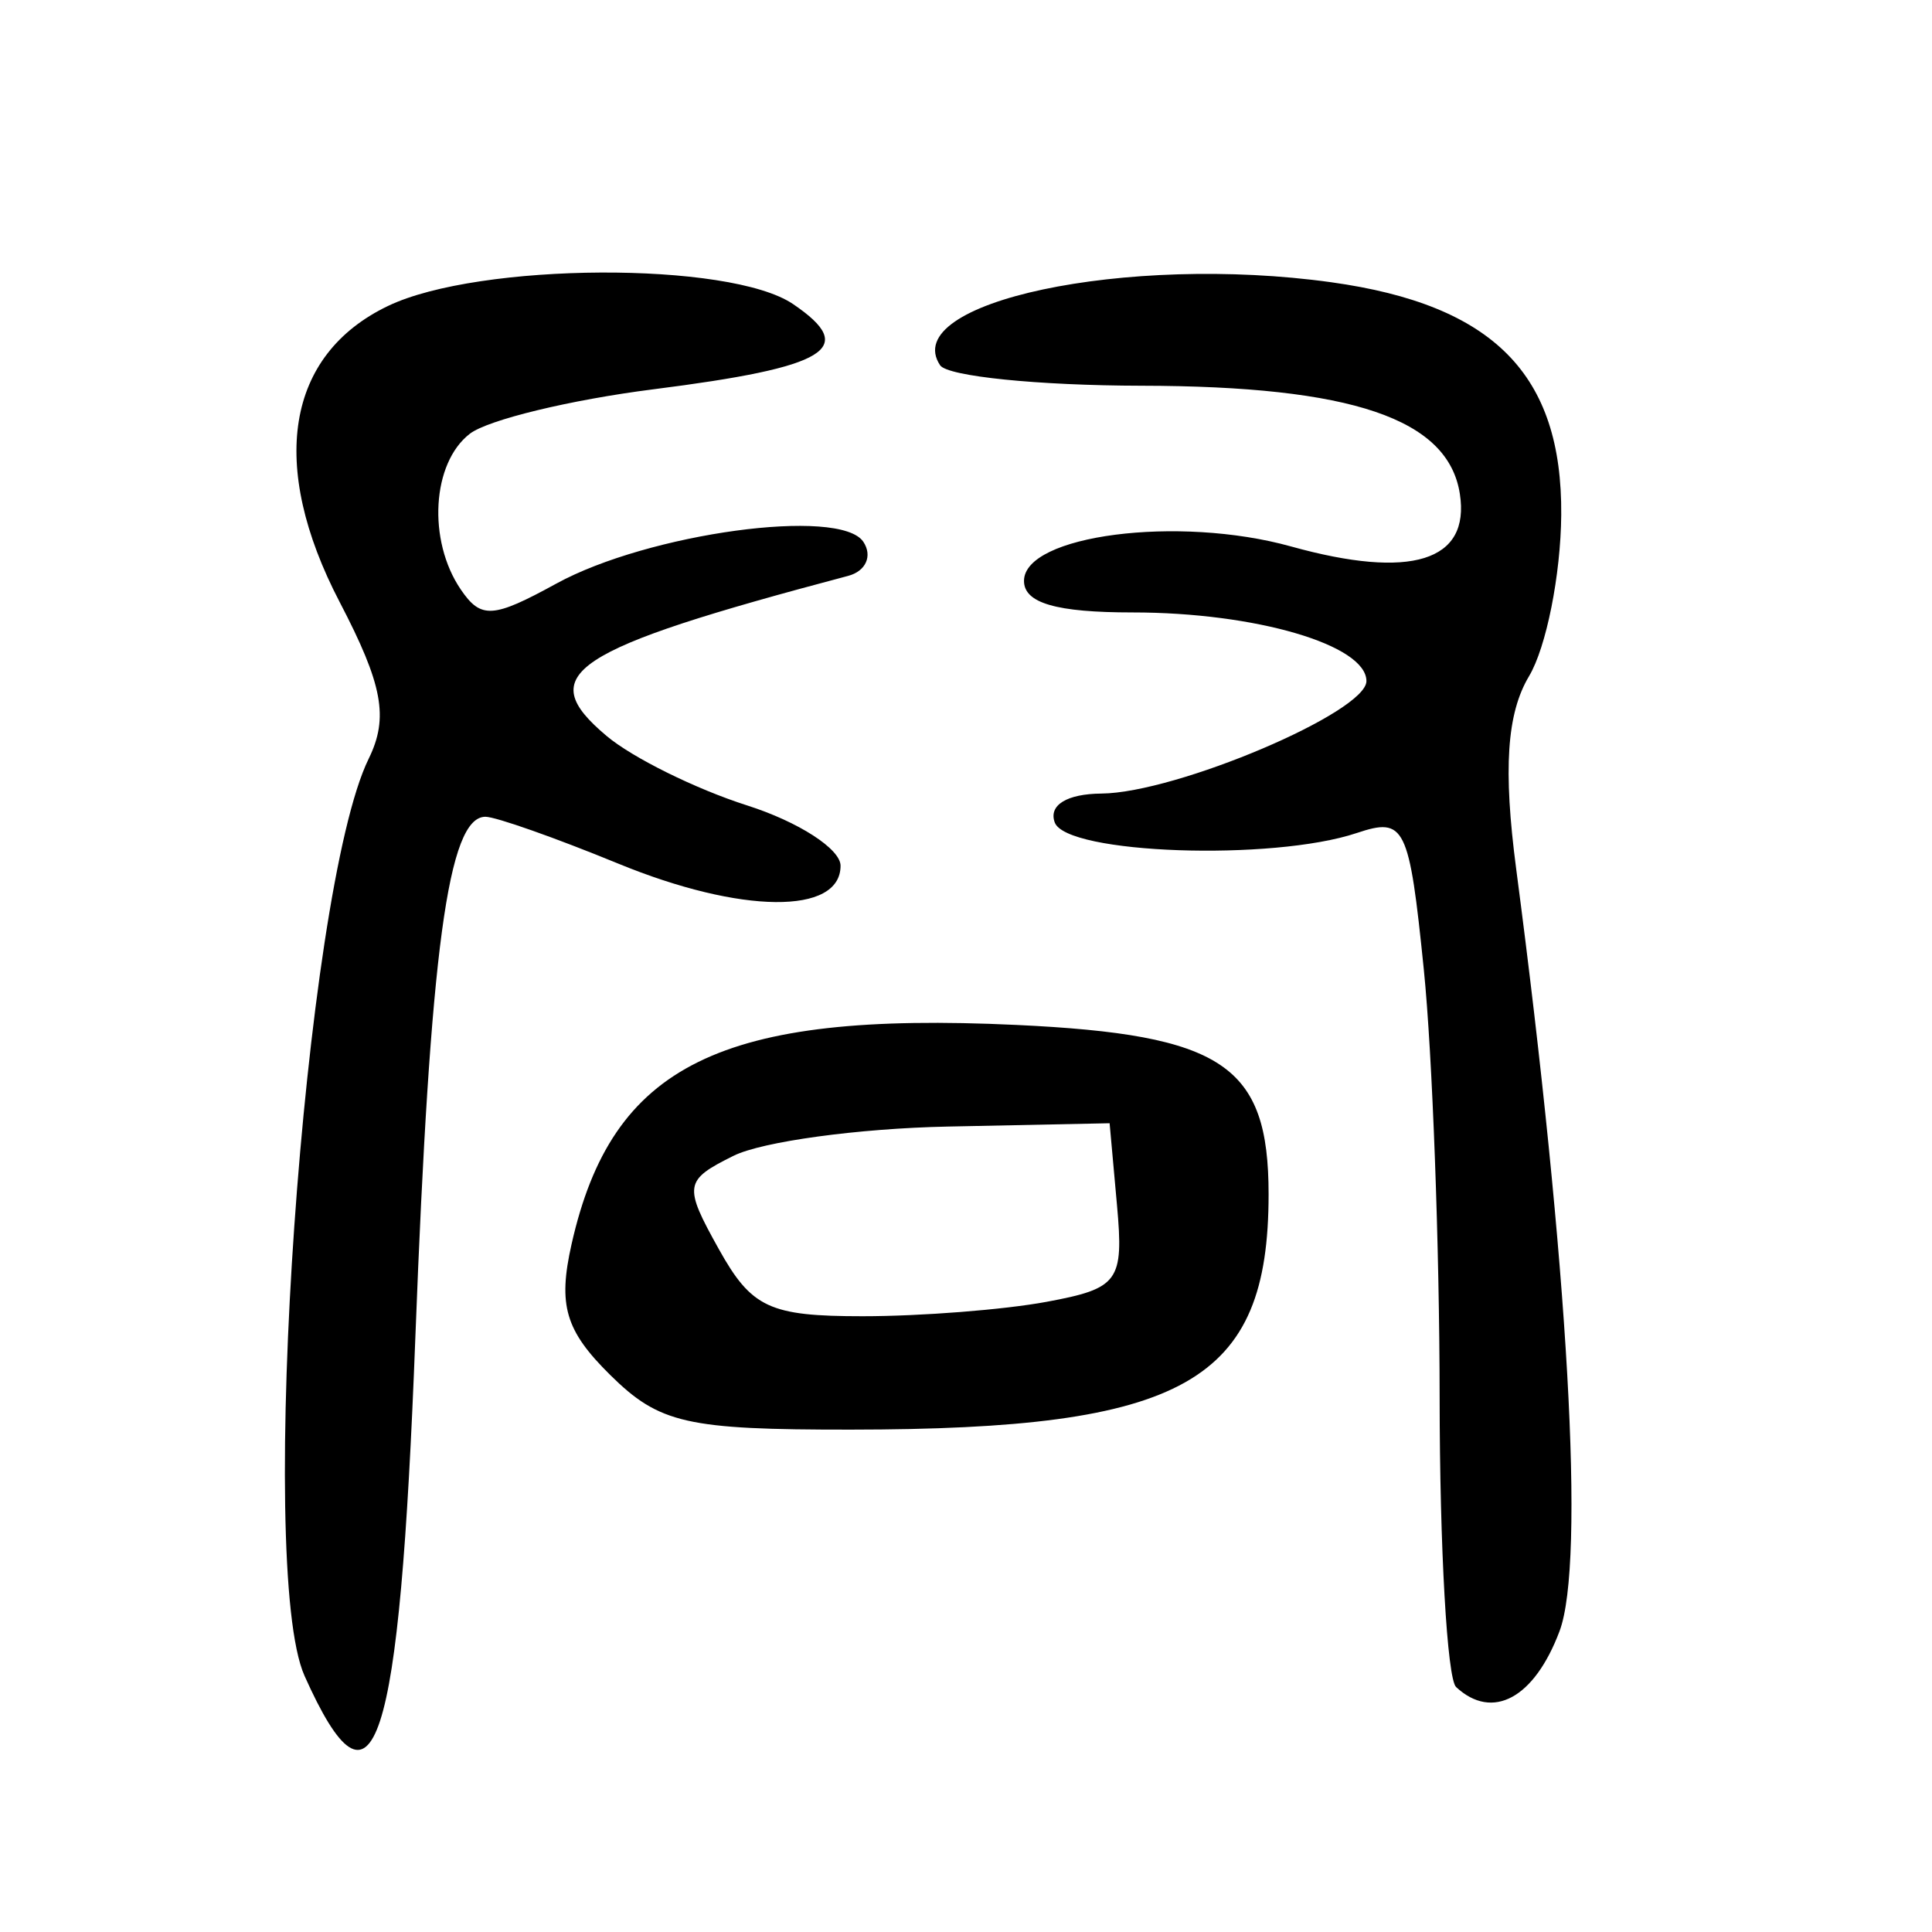 <?xml version="1.0" encoding="UTF-8" standalone="no"?>
<!-- Created with Inkscape (http://www.inkscape.org/) -->

<svg
   xmlns:dc="http://purl.org/dc/elements/1.1/"
   xmlns:cc="http://creativecommons.org/ns#"
   xmlns:rdf="http://www.w3.org/1999/02/22-rdf-syntax-ns#"
   xmlns:svg="http://www.w3.org/2000/svg"
   xmlns="http://www.w3.org/2000/svg"
   xmlns:sodipodi="http://sodipodi.sourceforge.net/DTD/sodipodi-0.dtd"
   xmlns:inkscape="http://www.inkscape.org/namespaces/inkscape"
   width="300"
   height="300"
   id="svg2"
   version="1.1"
   inkscape:version="0.48.2 r9819"
   sodipodi:docname="君-bigseal.svg">
  <defs
     id="defs4" />
  <sodipodi:namedview
     id="base"
     pagecolor="#ffffff"
     bordercolor="#666666"
     borderopacity="1.0"
     inkscape:pageopacity="0.0"
     inkscape:pageshadow="2"
     inkscape:zoom="1.979899"
     inkscape:cx="192.86527"
     inkscape:cy="183.47836"
     inkscape:document-units="px"
     inkscape:current-layer="layer1"
     showgrid="false"
     inkscape:window-width="1280"
     inkscape:window-height="999"
     inkscape:window-x="0"
     inkscape:window-y="24"
     inkscape:window-maximized="1" />
  <g
     inkscape:label="Calque 1"
     inkscape:groupmode="layer"
     id="layer1"
     transform="translate(0,-752.362)">
    <path
       style="fill:#000000"
       d="m 47.287,1012.581 c -7.462,-16.667 -0.102,-121.9 9.96,-142.399 3.138,-6.393 2.194,-11.49 -4.504,-24.334 -11.103,-21.289 -8.315,-38.382 7.499,-45.973 14.124,-6.78 53.08,-6.964 62.902,-0.297 10.189,6.916 5.485,9.786 -21.696,13.236 -12.863,1.633 -25.683,4.738 -28.49,6.9 -5.898,4.543 -6.597,16.567 -1.407,24.187 3.134,4.601 4.977,4.488 14.821,-0.909 14.321,-7.852 44.086,-11.909 47.688,-6.499 1.452,2.181 0.396,4.561 -2.348,5.288 -43.281,11.472 -48.968,15.242 -37.509,24.869 4.032,3.387 13.853,8.24 21.825,10.784 7.972,2.544 14.494,6.756 14.494,9.36 0,7.647 -15.45,7.501 -34.514,-0.327 -9.748,-4.003 -19.031,-7.278 -20.628,-7.278 -5.811,0 -8.588,20.623 -10.882,80.799 -2.463,64.643 -6.413,76.713 -17.212,52.595 z m 178.817,1.746 c -1.393,-1.293 -2.544,-21.52 -2.559,-44.949 -0.015,-23.429 -1.12,-53.34 -2.456,-66.468 -2.276,-22.366 -2.932,-23.701 -10.417,-21.197 -13.117,4.388 -45.101,3.267 -46.893,-1.644 -0.978,-2.681 1.863,-4.437 7.254,-4.484 11.641,-0.102 41.145,-12.625 41.145,-17.464 0,-5.613 -17.201,-10.661 -36.328,-10.661 -11.84,0 -16.844,-1.454 -16.844,-4.896 0,-7.12 23.971,-10.216 41.452,-5.354 18.637,5.183 27.848,2.319 26.228,-8.154 -1.805,-11.666 -16.731,-16.739 -49.416,-16.798 -16.066,-0.029 -30.147,-1.459 -31.291,-3.178 -6.519,-9.791 28.94,-17.316 60.74,-12.889 25.197,3.507 35.882,14.317 35.708,36.126 -0.074,9.298 -2.323,20.567 -4.998,25.041 -3.46,5.788 -4.035,14.434 -1.992,29.966 8.129,61.8 10.736,107.65 6.728,118.322 -3.914,10.421 -10.406,13.931 -16.06,8.683 z M 94.734,965.847 c -6.949,-6.866 -8.114,-10.811 -5.986,-20.271 6.275,-27.901 23.132,-36.216 69.051,-34.064 32.134,1.506 39.188,6.238 39.188,26.288 0,29.207 -12.97,36.517 -64.853,36.553 -25.535,0.017 -29.743,-0.94 -37.4,-8.505 z m 67.795,-11.342 c 11.181,-2.076 11.983,-3.176 10.919,-14.983 l -1.148,-12.743 -25.149,0.515 c -13.832,0.283 -28.796,2.327 -33.254,4.542 -7.656,3.803 -7.783,4.606 -2.289,14.468 5.094,9.143 7.87,10.441 22.335,10.441 9.085,0 21.949,-1.008 28.586,-2.24 z"
       id="path3061"
       inkscape:connector-curvature="0" />
  </g>
</svg>
